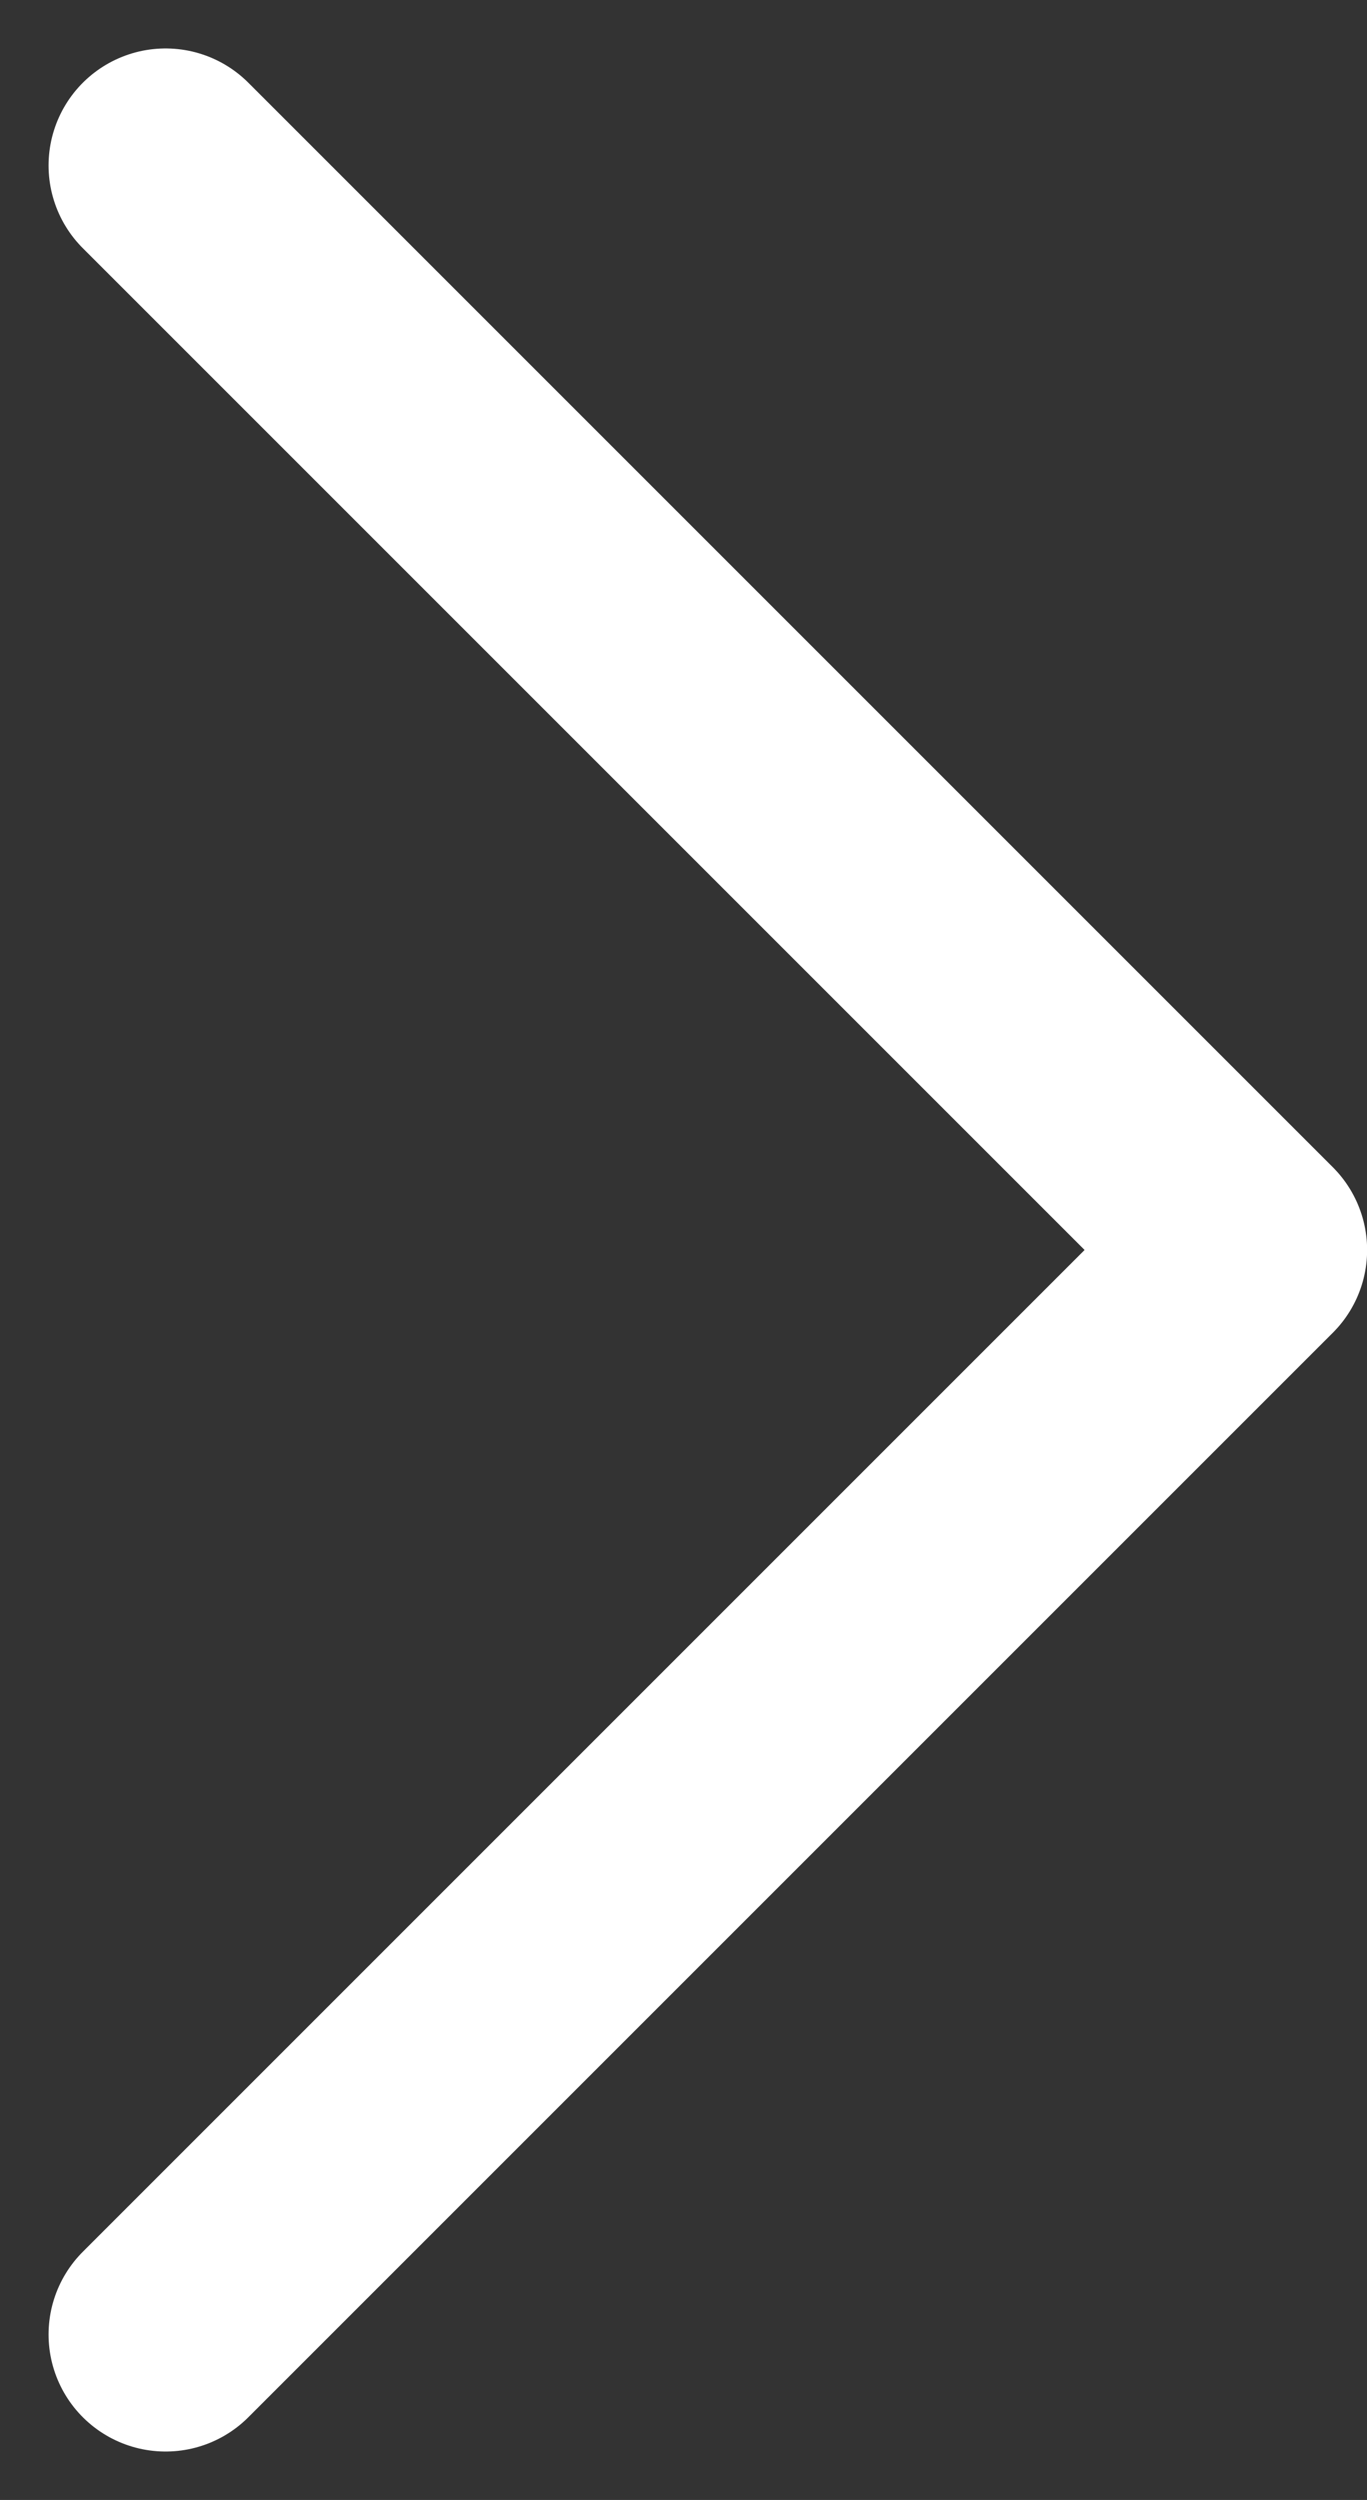 <svg xmlns="http://www.w3.org/2000/svg" width="11.681" height="21.362" viewBox="0 0 11.681 21.362">
  <rect x="0" y="0" width="11.681" height="21.362" fill="#333333" stroke="none"/>
  <path id="Trazado_459" data-name="Trazado 459" d="M59.682,2377.553l9.267,9.267-9.267,9.267" transform="translate(-58.267 -2376.139)" fill="none" stroke="#fff" stroke-linecap="round" stroke-linejoin="round" stroke-width="2"/>
</svg>
